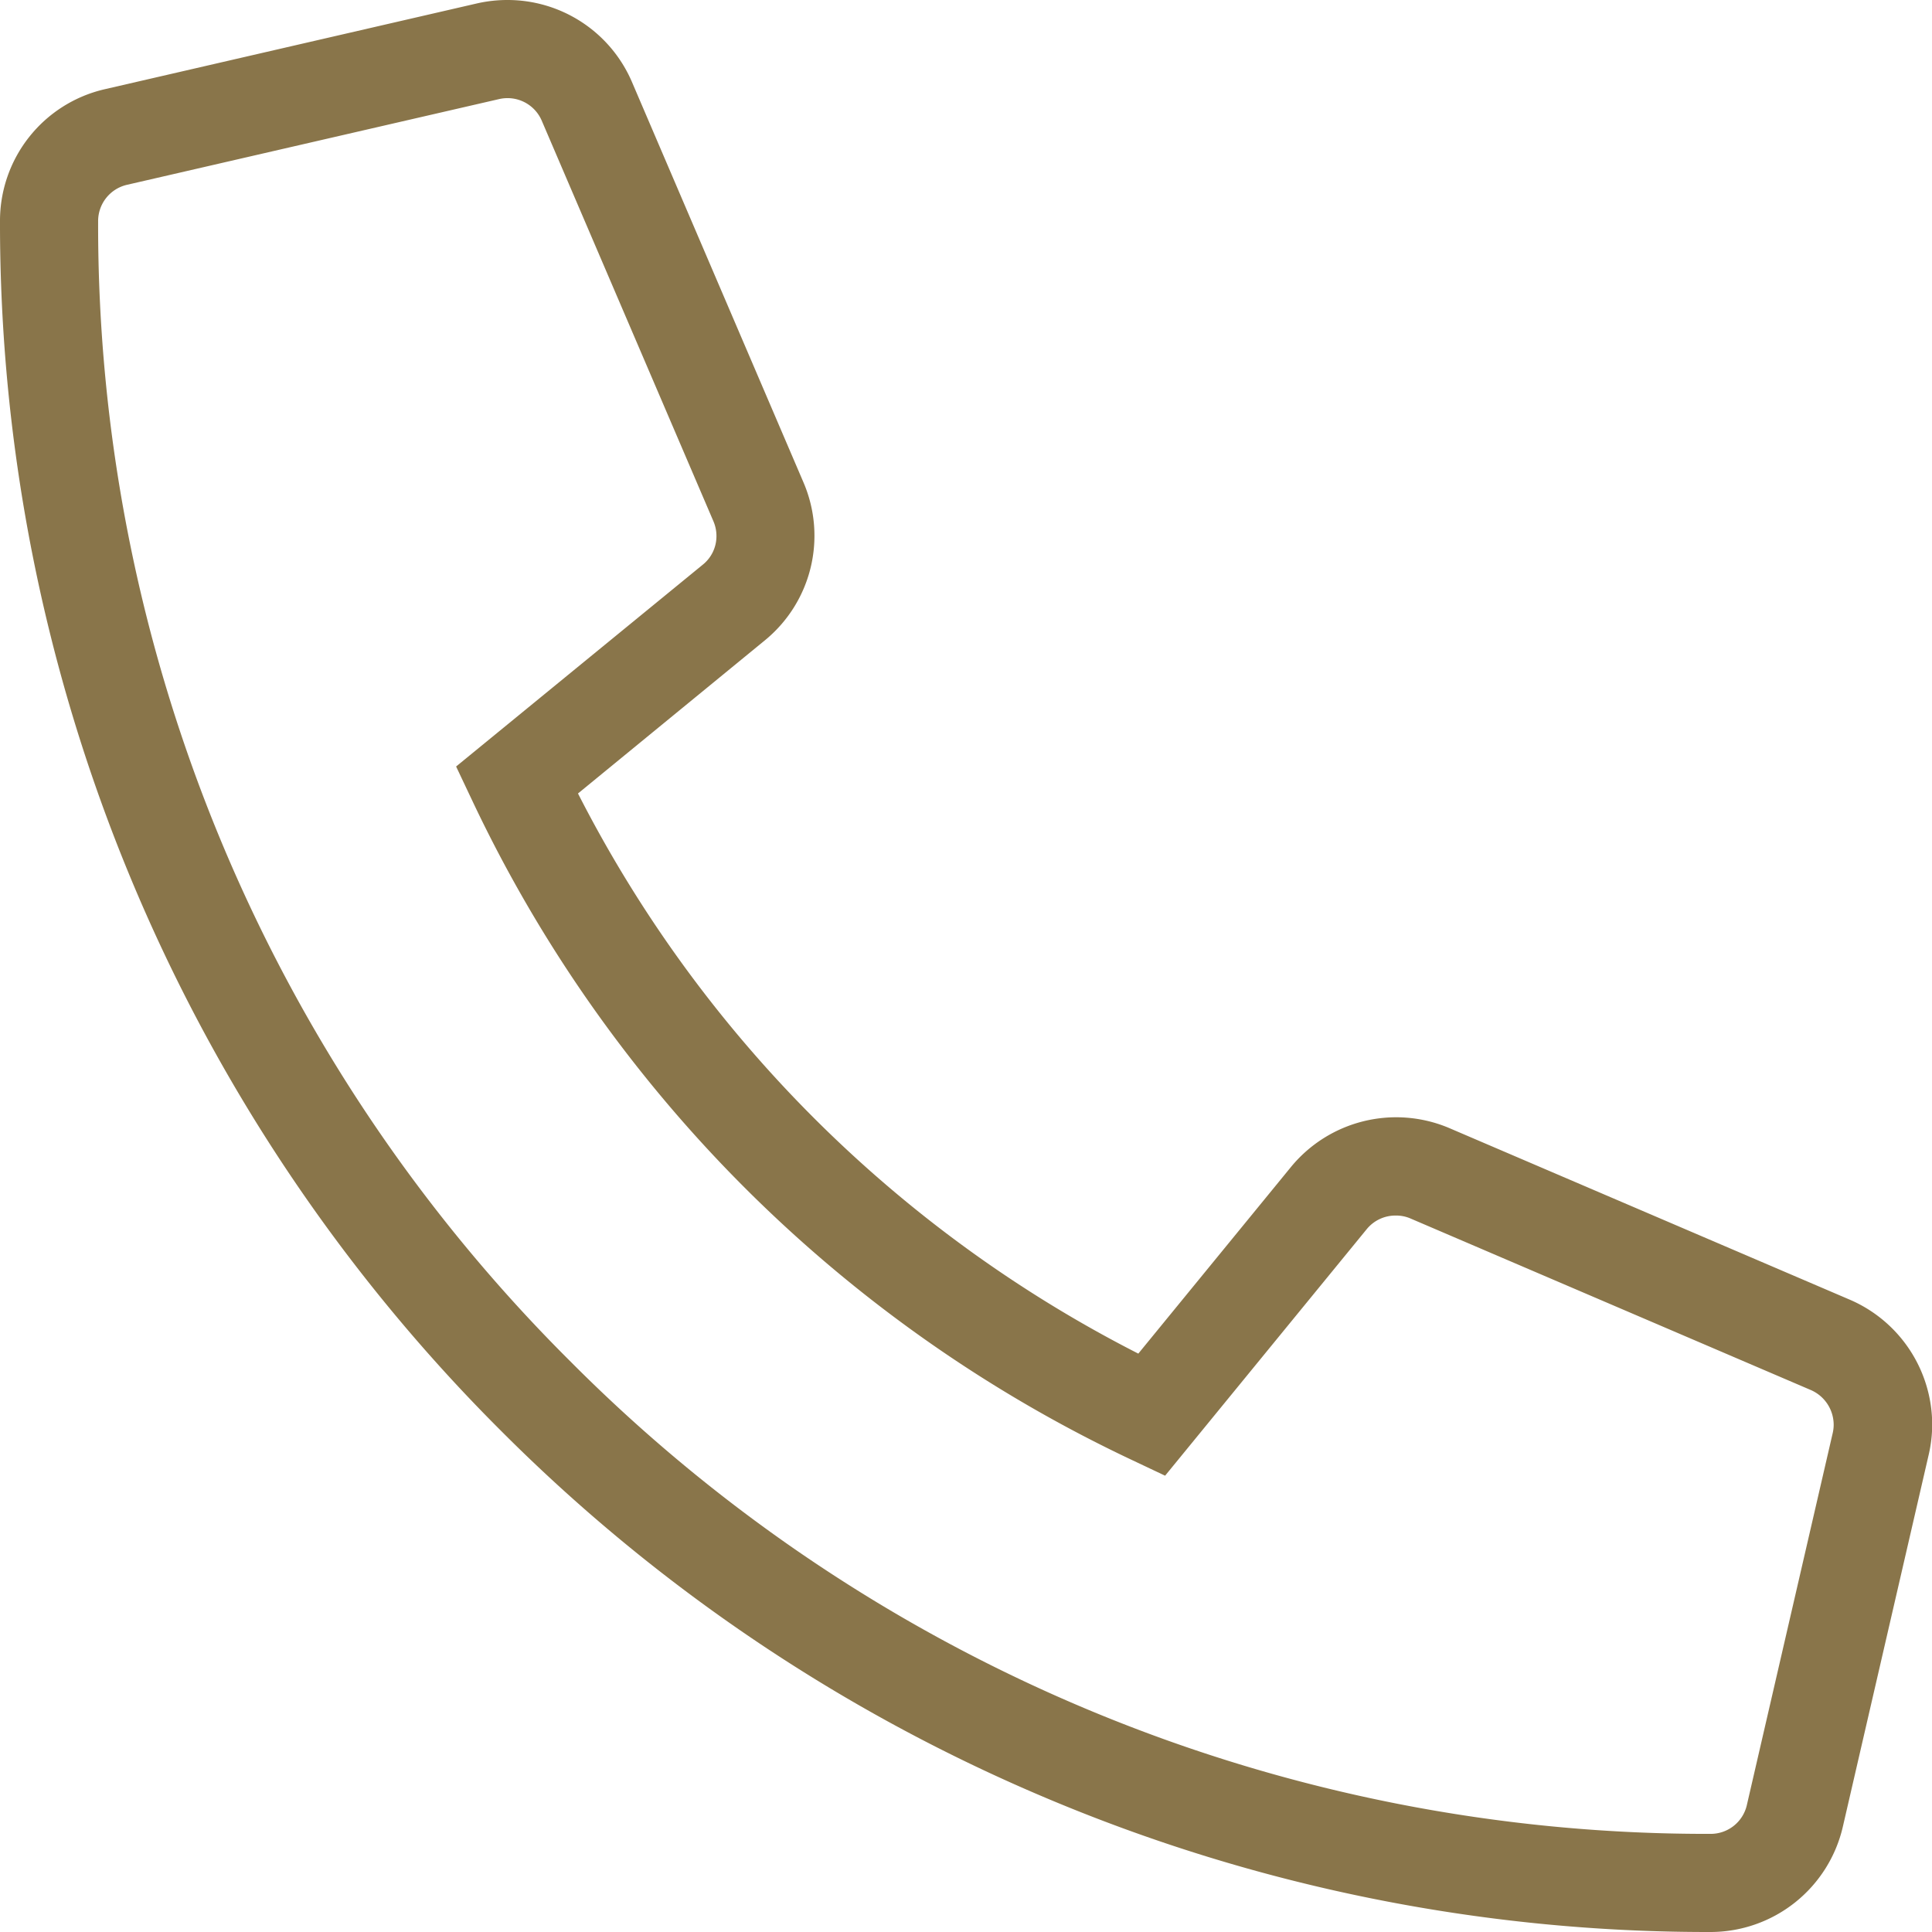 <svg xmlns="http://www.w3.org/2000/svg" width="19.688" height="19.688" viewBox="0 0 19.688 19.688">
  <g id="Group_63" data-name="Group 63" transform="translate(-302.41 -5380.41)">
    <path id="Path_13" data-name="Path 13" d="M16.936,19.188a17.329,17.329,0,0,1-6.784-1.369,17.38,17.38,0,0,1-5.542-3.734A17.378,17.378,0,0,1-.5,1.754,1.376,1.376,0,0,1,.564.41l3.8-.876A1.4,1.4,0,0,1,4.67-.5,1.379,1.379,0,0,1,5.938.331L7.69,4.421a1.377,1.377,0,0,1-.4,1.608L5.39,7.586A13.07,13.07,0,0,0,11.1,13.294l1.559-1.906a1.387,1.387,0,0,1,1.606-.394l4.089,1.752a1.388,1.388,0,0,1,.836,1.271,1.371,1.371,0,0,1-.034.3l-.877,3.8A1.385,1.385,0,0,1,16.936,19.188ZM4.67.5a.388.388,0,0,0-.085.01L.791,1.384A.379.379,0,0,0,.5,1.754,16.324,16.324,0,0,0,5.316,13.377a16.331,16.331,0,0,0,11.62,4.811A.378.378,0,0,0,17.3,17.9l.877-3.8a.372.372,0,0,0,.009-.082.387.387,0,0,0-.233-.353l-4.084-1.75a.369.369,0,0,0-.147-.028.378.378,0,0,0-.293.137l-2.056,2.514-.353-.167A14.067,14.067,0,0,1,4.315,7.664l-.167-.353L6.662,5.254a.372.372,0,0,0,.139-.29.379.379,0,0,0-.03-.15L5.019.726A.379.379,0,0,0,4.67.5Z" transform="translate(302.91 5380.91)" fill="#89754a"/>
  </g>
</svg>
